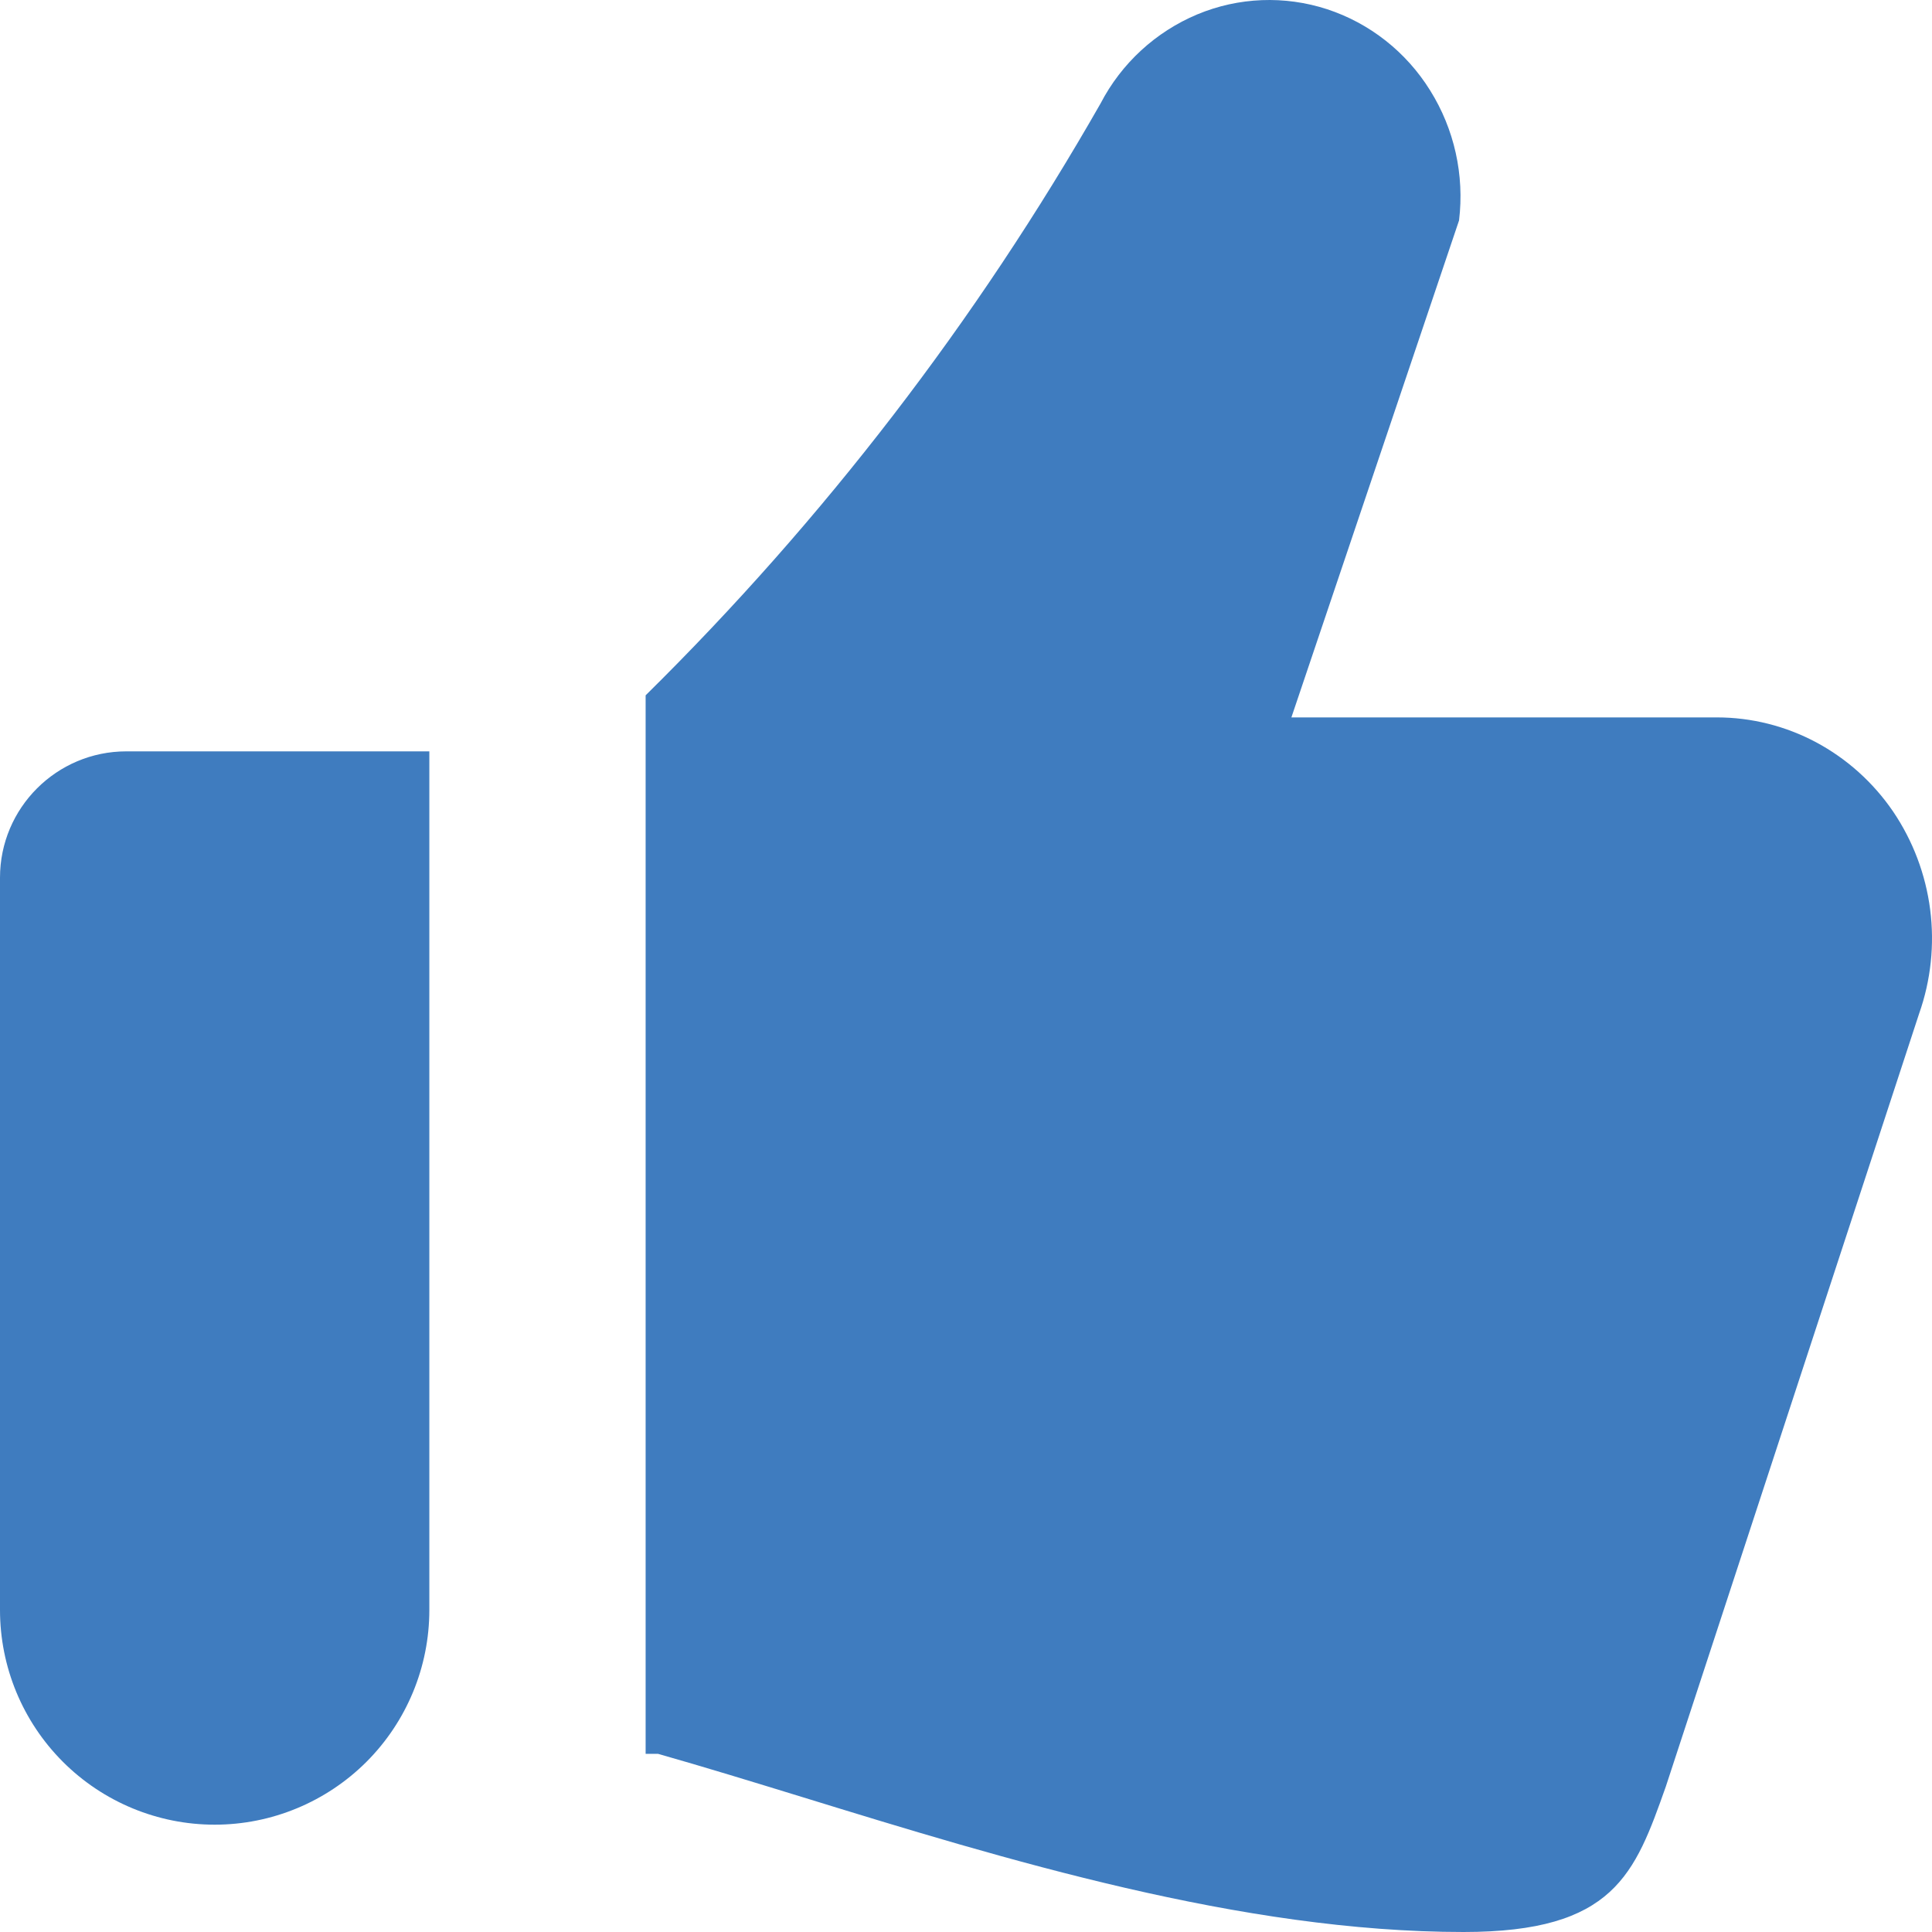 <svg width="40" height="40" viewBox="0 0 40 40" fill="none" xmlns="http://www.w3.org/2000/svg">
<path fill-rule="evenodd" clip-rule="evenodd" d="M26.735 14.853H35.546C36.262 14.853 36.969 15.031 37.602 15.369C38.237 15.709 38.784 16.2 39.195 16.802C39.606 17.409 39.868 18.104 39.962 18.831C40.055 19.557 39.977 20.296 39.733 20.987L34.489 36.989C33.848 38.798 33.422 40 30.302 40C25.697 40 20.799 38.496 16.619 37.209C15.57 36.887 14.565 36.578 13.623 36.311H13.367V14.396C17.052 10.761 20.221 6.638 22.786 2.142C23.217 1.312 23.925 0.66 24.788 0.298C25.643 -0.059 26.597 -0.096 27.477 0.191C28.357 0.48 29.113 1.073 29.61 1.873C30.11 2.673 30.322 3.624 30.208 4.564L26.737 14.853H26.735ZM2.616 15.556H8.889V33.333C8.889 34.512 8.421 35.642 7.588 36.476C6.754 37.309 5.623 37.778 4.445 37.778C3.266 37.778 2.135 37.309 1.302 36.476C0.468 35.642 0 34.512 0 33.333V18.171C0 16.727 1.173 15.556 2.616 15.556Z" fill="#3F7CBF"/>
</svg>

